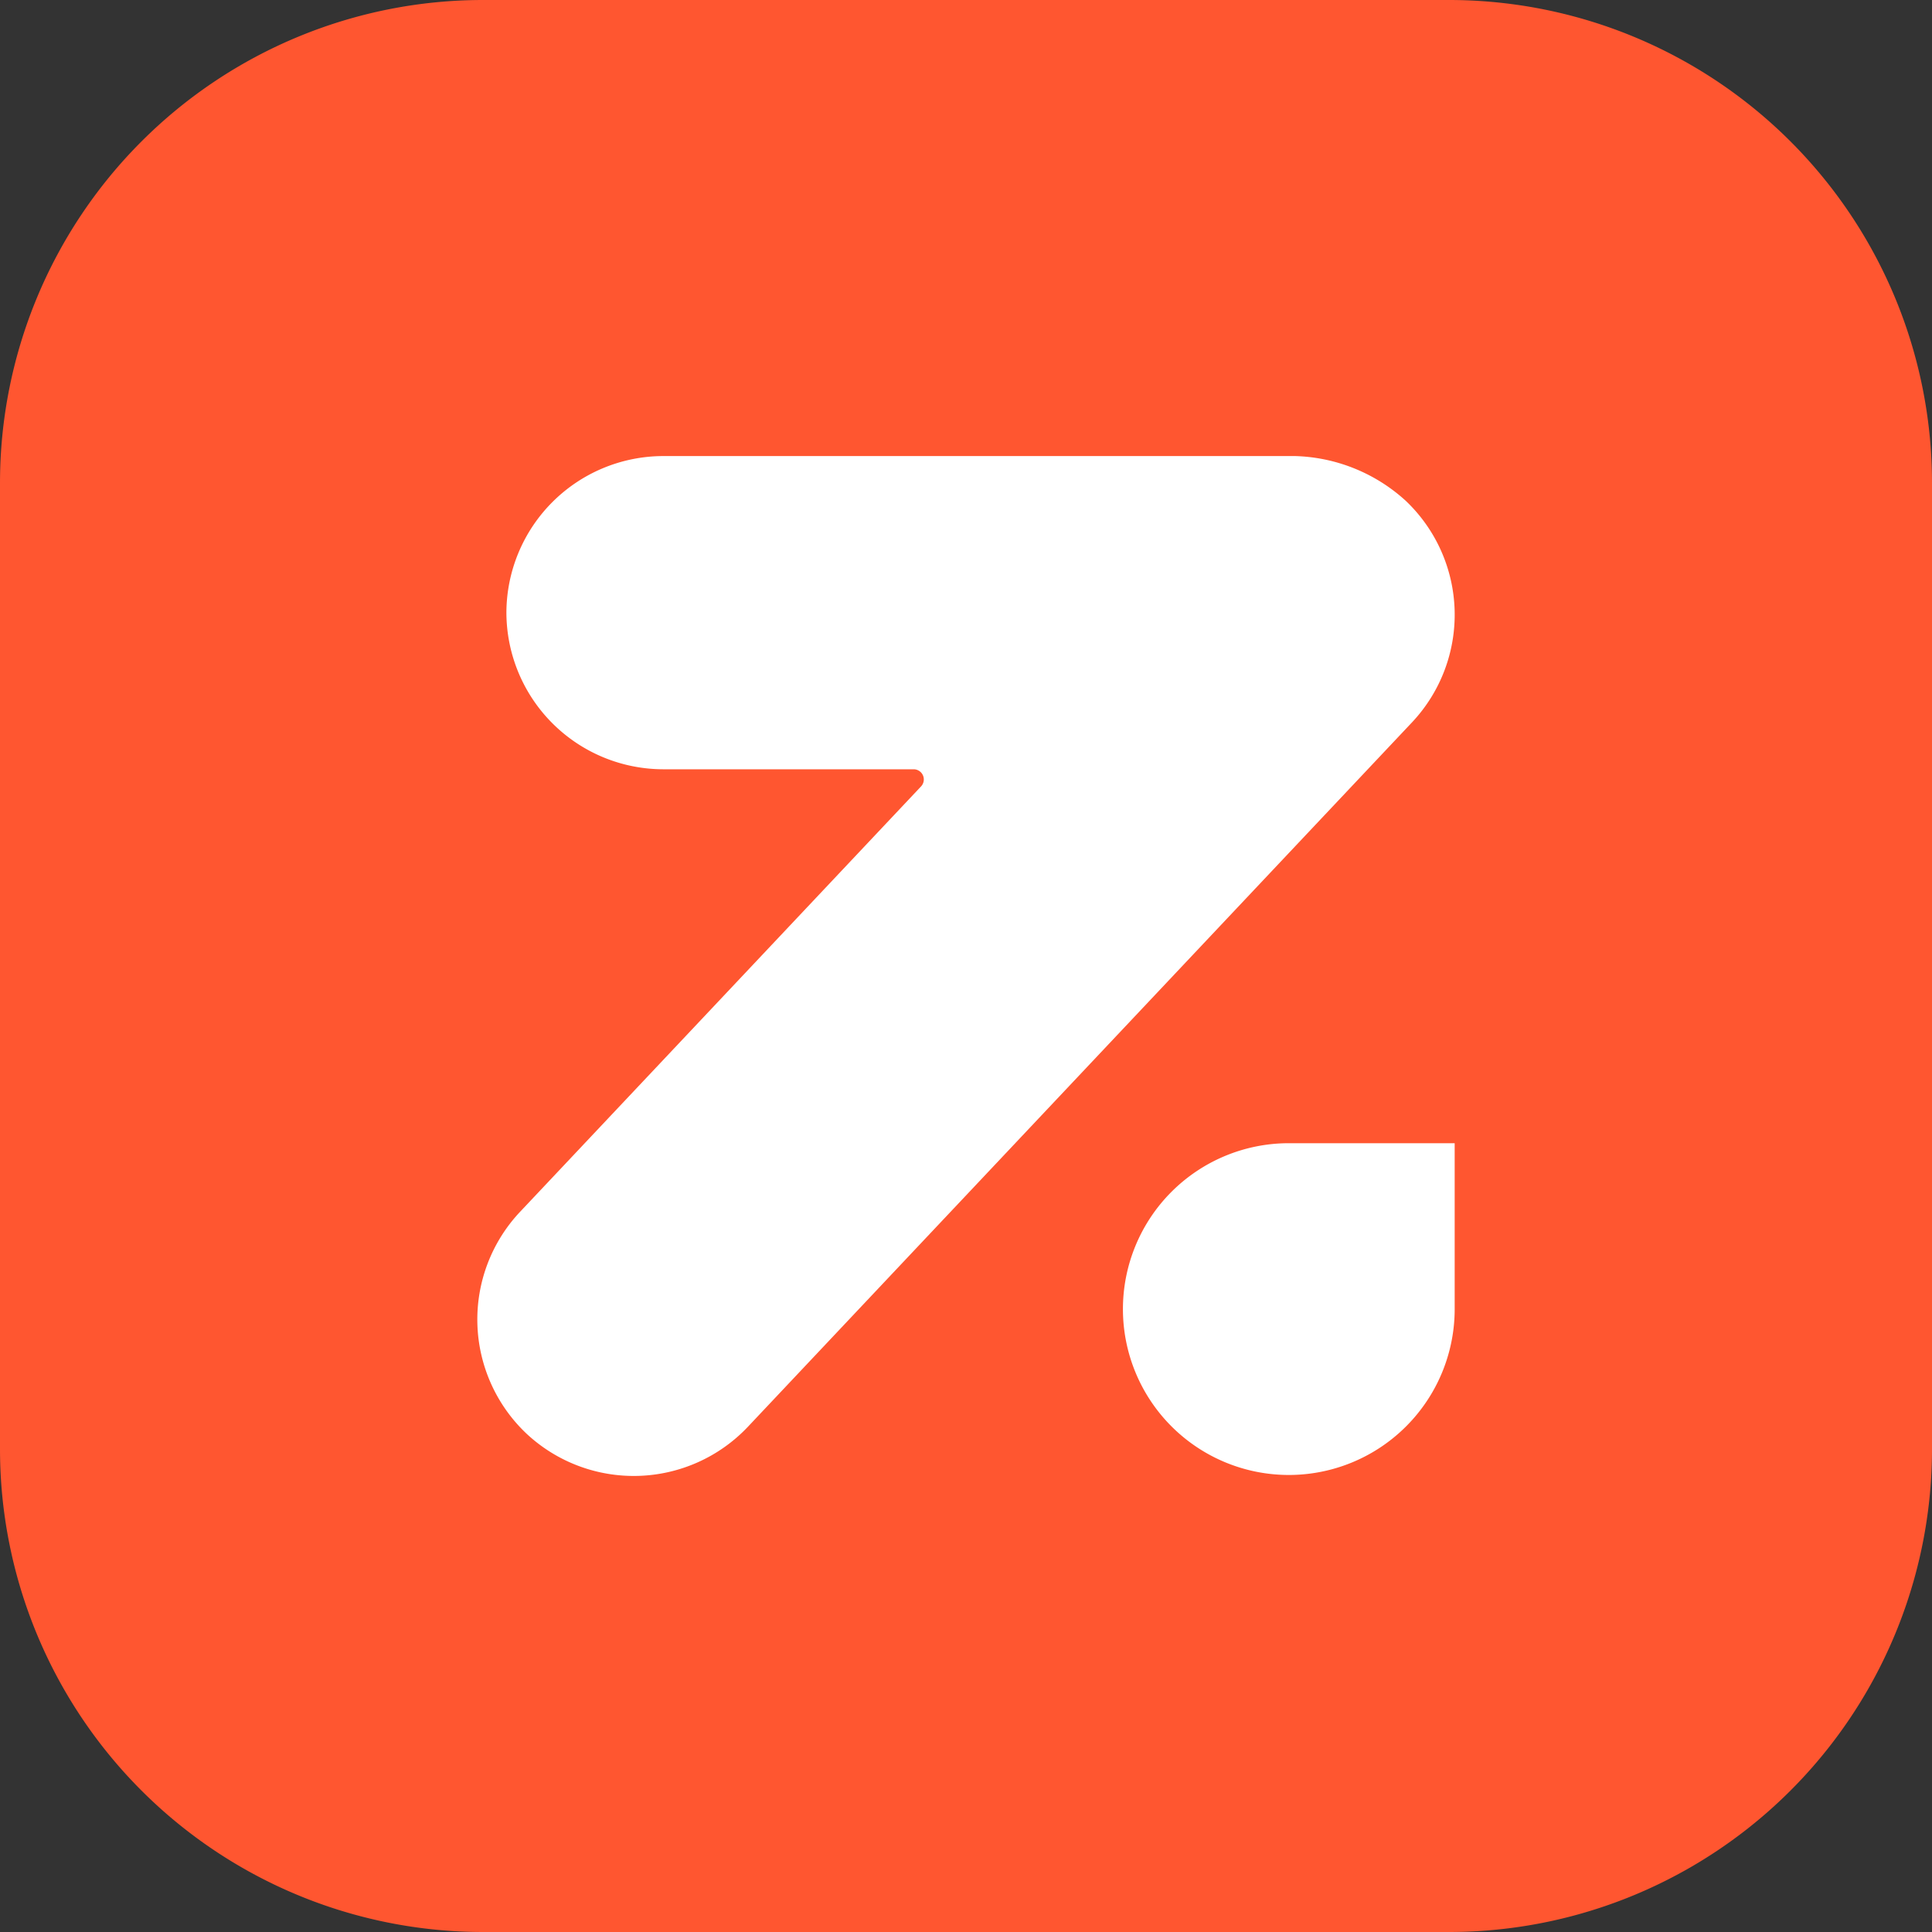 <svg xmlns="http://www.w3.org/2000/svg" width="112.345" height="112.345" viewBox="0 0 112.345 112.345">
  <rect x="0" y="0" width="112.345" height="112.345" fill="#333333" stroke="none"/>
  <g id="Grupo_6841" data-name="Grupo 6841" transform="translate(-4643.188 160)">
    <path id="Caminho_8740" data-name="Caminho 8740" d="M28.086,112.345H84.259a28.086,28.086,0,0,0,28.086-28.086V28.086A28.086,28.086,0,0,0,84.259,0H28.086A28.086,28.086,0,0,0,0,28.086V84.259a28.086,28.086,0,0,0,28.086,28.086" transform="translate(4643.188 -160)" fill="#ff5630"/>
    <path id="Caminho_8741" data-name="Caminho 8741" d="M32.008,20.263H68.682a9.95,9.95,0,0,1,6.511,2.6h0a9.133,9.133,0,0,1,.38,12.874L36.934,76.721a9.135,9.135,0,0,1-12.875.381h0a9.133,9.133,0,0,1-.38-12.874L47.009,39.478a.592.592,0,0,0-.431-1H32.008A9.133,9.133,0,0,1,22.9,29.372h0a9.134,9.134,0,0,1,9.107-9.107" transform="translate(4649.735 -153.745)" fill="#fff" fill-rule="evenodd"/>
    <path id="Caminho_8742" data-name="Caminho 8742" d="M59.541,70.088a9.646,9.646,0,1,1,0-19.292h9.645v9.552c0,.031,0,.062,0,.093a9.646,9.646,0,0,1-9.647,9.647" transform="translate(4658.591 -144.319)" fill="#fff" fill-rule="evenodd"/>
  </g>
</svg>
